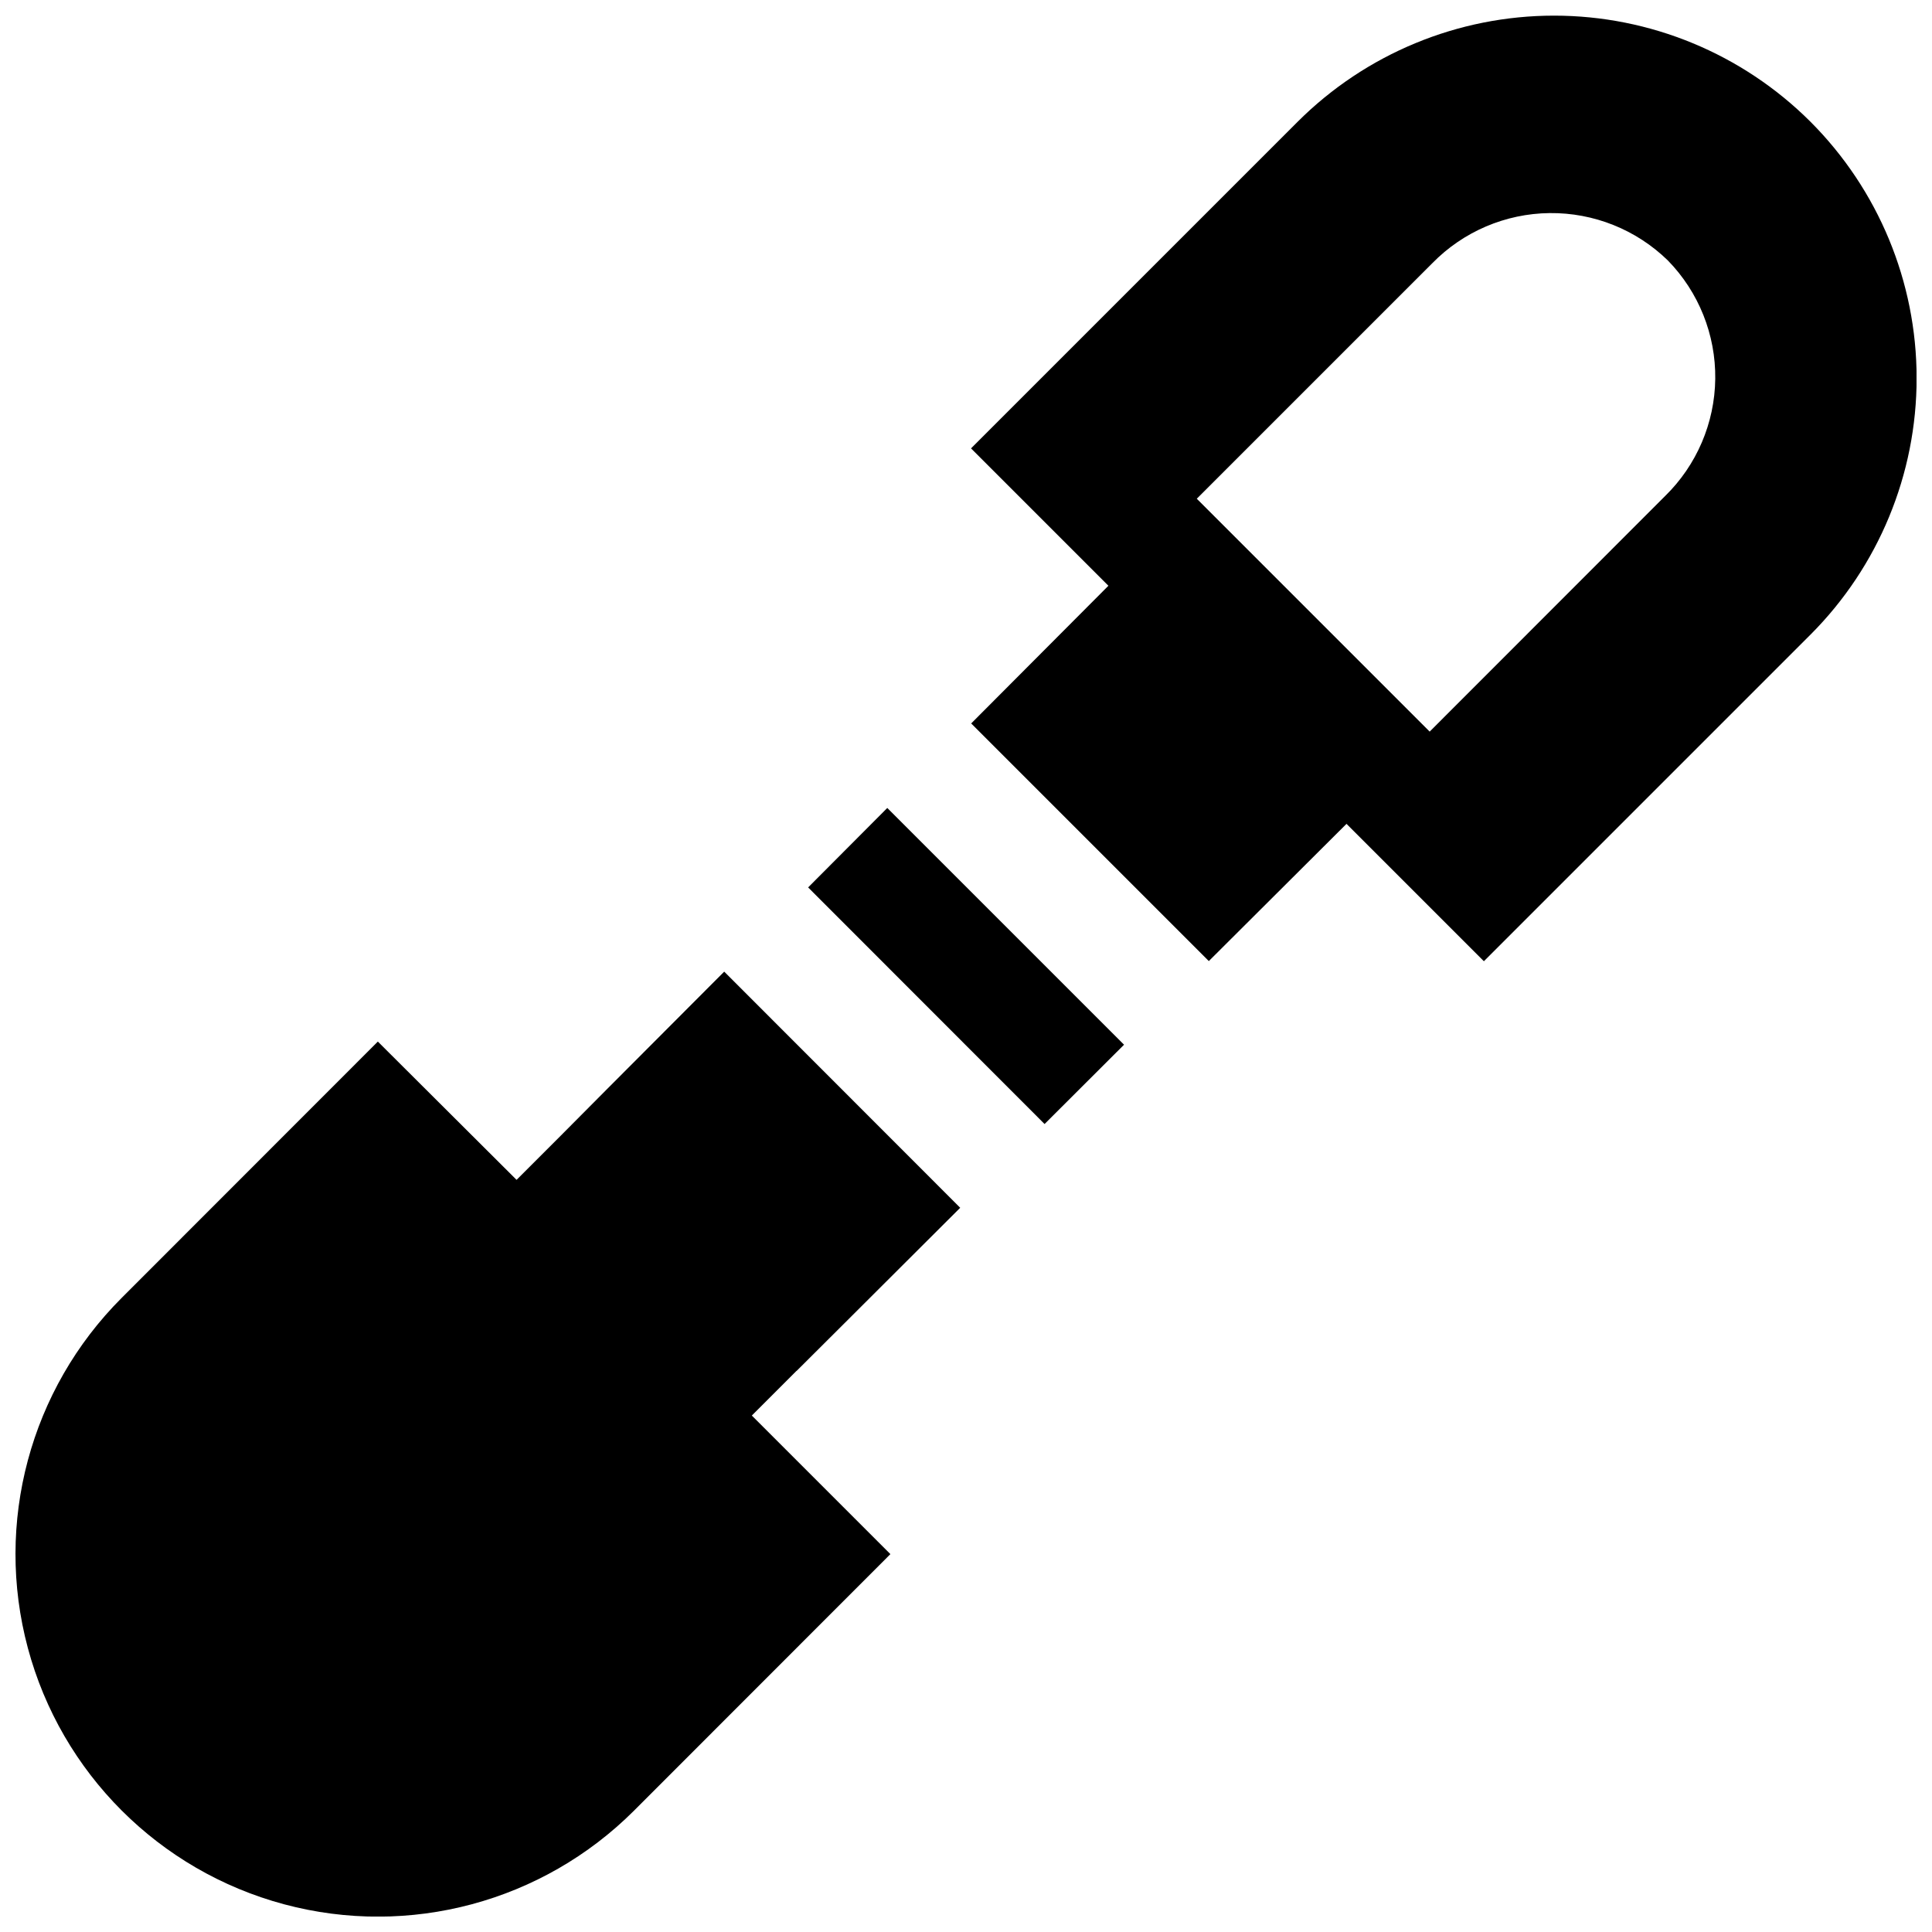 <?xml version="1.0" encoding="UTF-8"?>
<!-- Uploaded to: ICON Repo, www.svgrepo.com, Generator: ICON Repo Mixer Tools -->
<svg width="800px" height="800px" version="1.1" viewBox="144 144 512 512" xmlns="http://www.w3.org/2000/svg">
 <defs>
  <clipPath id="b">
   <path d="m401 148.09h250.9v250.91h-250.9z"/>
  </clipPath>
  <clipPath id="a">
   <path d="m148.09 401h250.91v250.9h-250.91z"/>
  </clipPath>
 </defs>
 <g clip-path="url(#b)">
  <path d="m623.76 176.23c-18.027-17.984-42.453-28.086-67.918-28.086s-49.887 10.102-67.914 28.086l-86.594 86.594 36.406 36.406-36.367 36.488 62.977 62.977 36.488-36.367 36.406 36.406 86.594-86.594v0.004c18-18.043 28.102-42.488 28.086-67.973s-10.145-49.922-28.164-67.941zm-38.496 99.227-62.387 62.426-61.715-61.715 62.426-62.426c8.188-8.367 19.359-13.141 31.066-13.273 11.703-0.133 22.984 4.387 31.359 12.566 8.172 8.379 12.688 19.66 12.547 31.367-0.141 11.703-4.922 22.875-13.297 31.059z"/>
 </g>
 <g clip-path="url(#a)">
  <path d="m355.13 507.29 12.164-12.121 31.172-31.094-62.543-62.582-31.094 31.172-12.125 12.199-11.809 11.809-36.762-36.645-67.898 67.938c-24.262 24.262-33.738 59.629-24.855 92.773 8.879 33.145 34.77 59.035 67.914 67.918 33.145 8.879 68.512-0.598 92.773-24.859l67.898-67.938-36.723-36.723 11.809-11.809z"/>
 </g>
 <path d="m420.82 441.88-1.574 1.574z"/>
 <path d="m379.14 358.12-20.977 21.055 62.66 62.703 21.059-21.02z"/>
 <path d="m356.55 380.75 1.613-1.574z"/>
</svg>